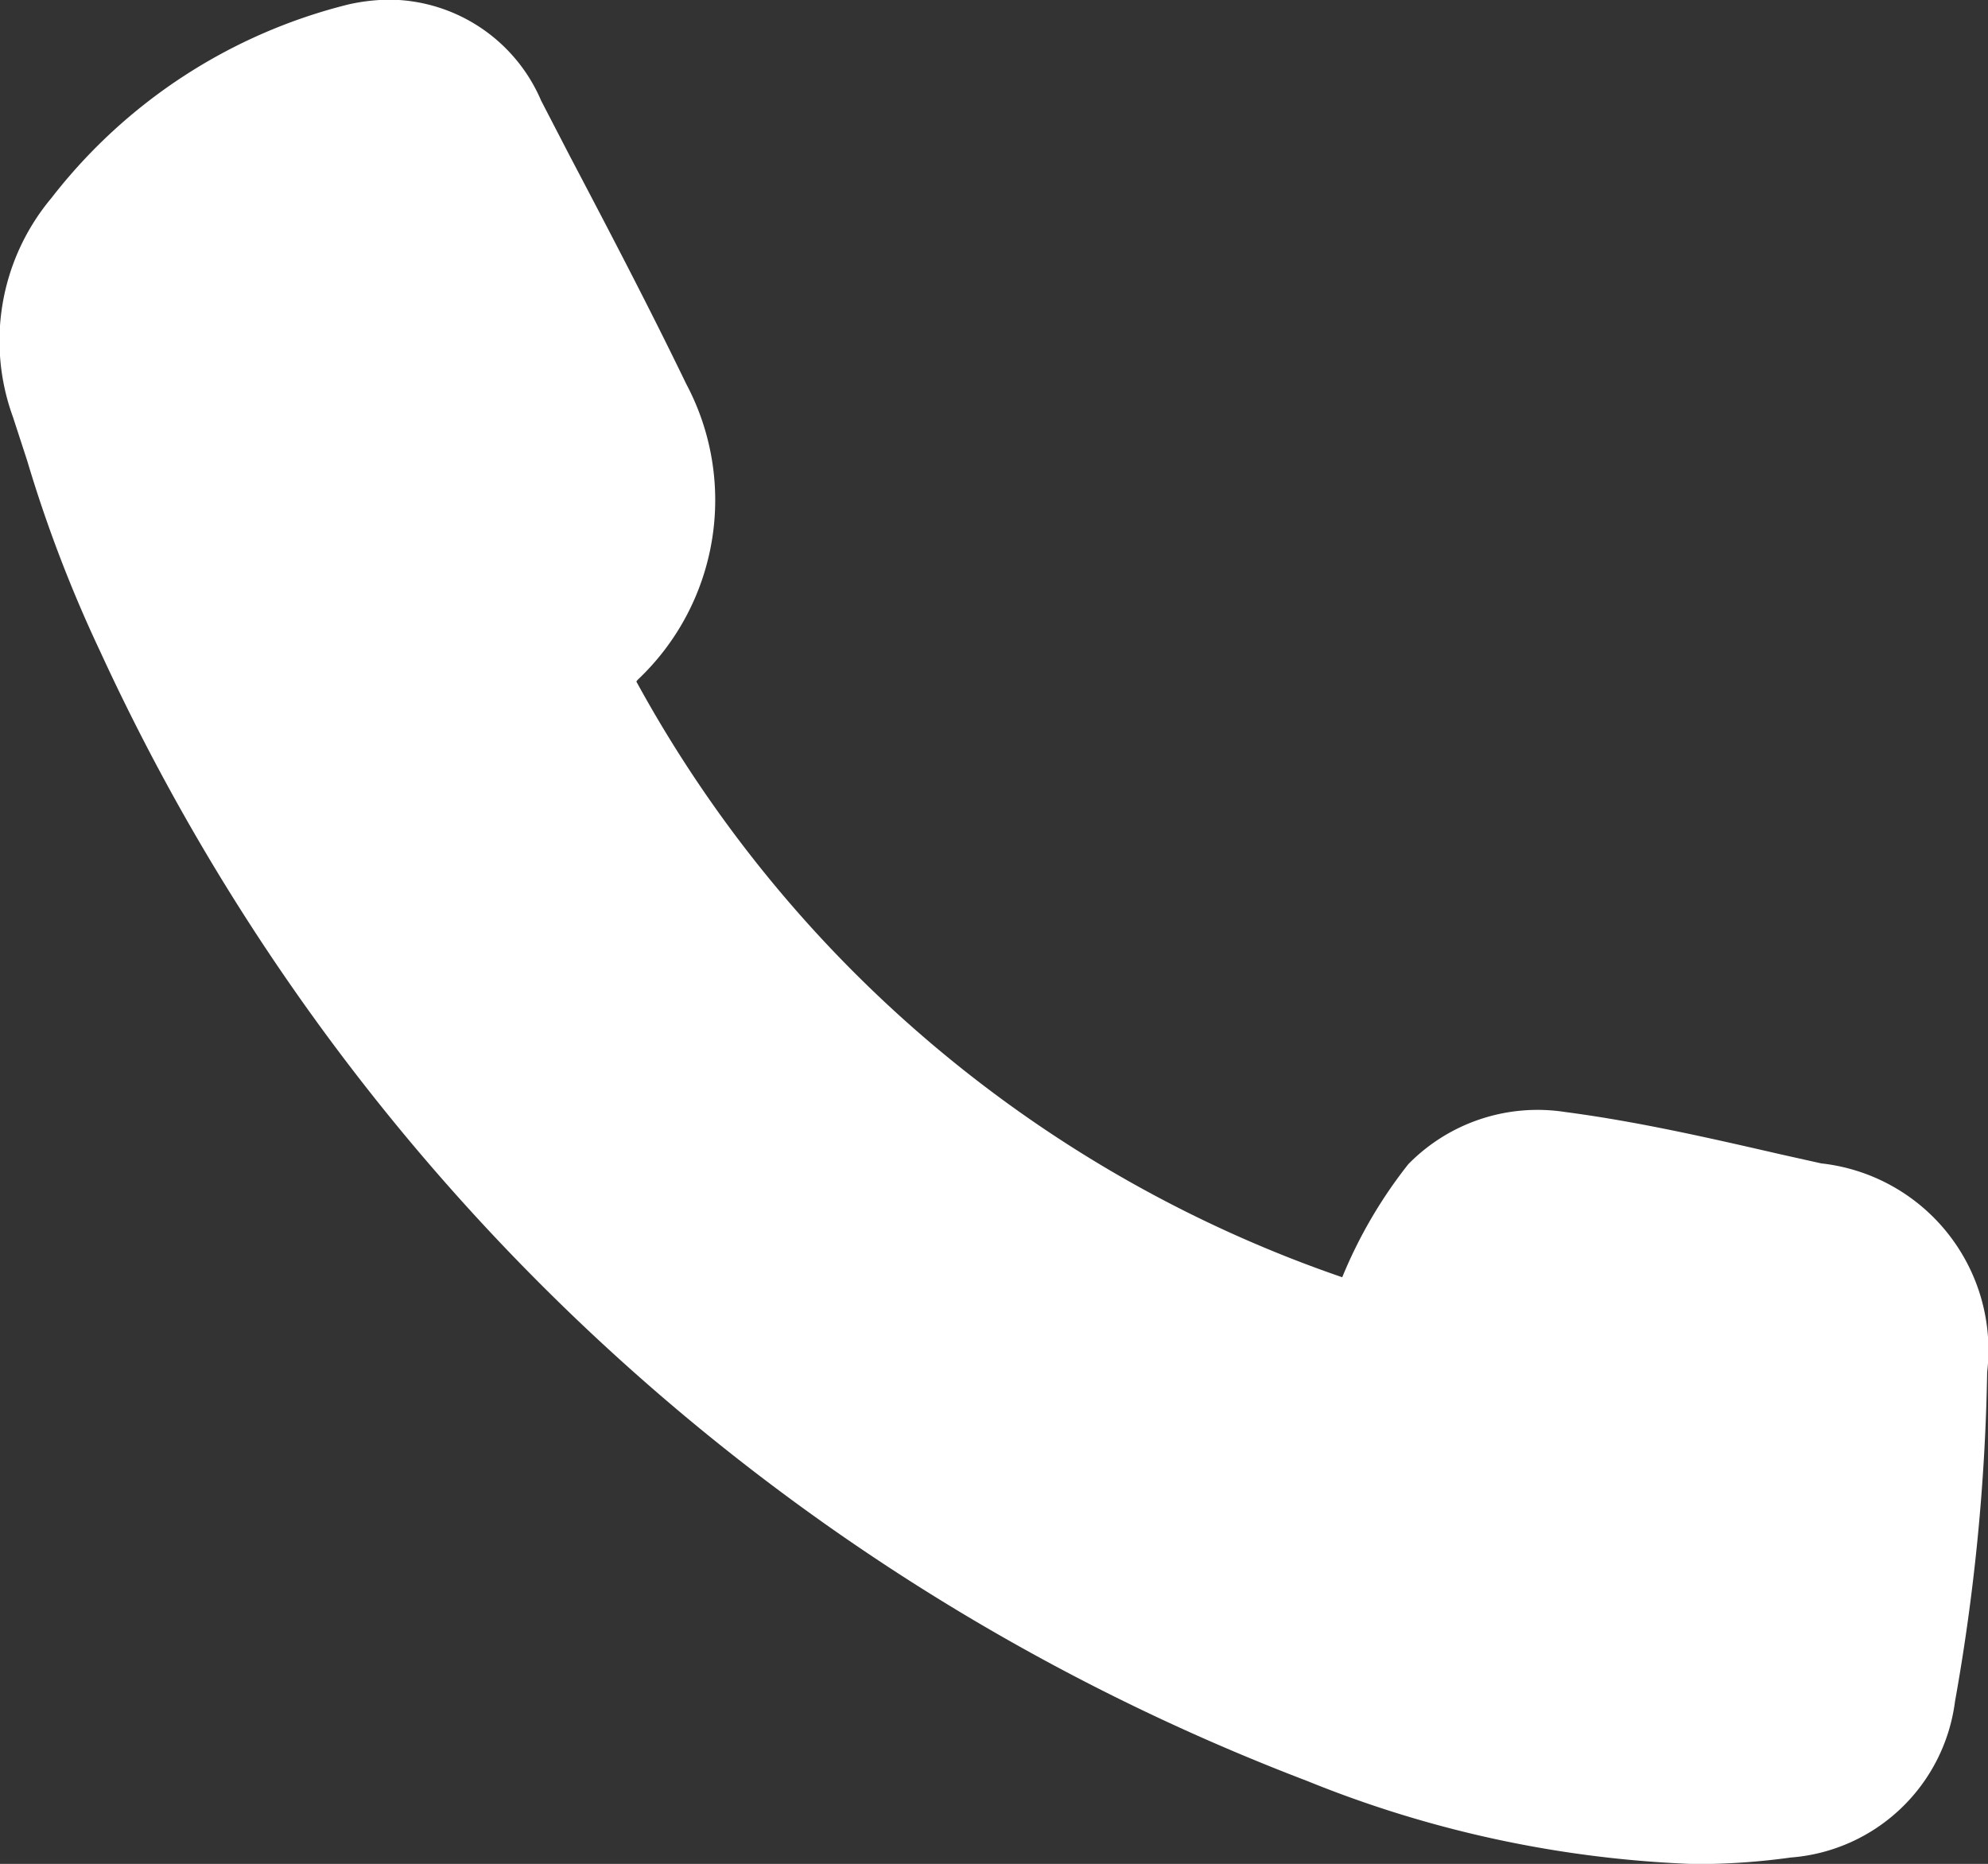 <svg xmlns="http://www.w3.org/2000/svg" width="11.803" height="11.066" viewBox="0 0 11.803 11.066">
  <rect x="0" y="0" width="11.803" height="11.066" fill="#333333" stroke="none"/>
  <path id="Path_890" data-name="Path 890" d="M747.187,434.849l-.242-.054c-.414-.095-.844-.194-1.278-.251a1.074,1.074,0,0,0-.932.31,2.786,2.786,0,0,0-.392.671v0a7.582,7.582,0,0,1-4.191-3.537l.008-.01a1.467,1.467,0,0,0,.288-1.757c-.221-.457-.453-.9-.689-1.349l-.172-.332a.987.987,0,0,0-.894-.6,1.153,1.153,0,0,0-.249.028,3.209,3.209,0,0,0-1.765,1.15,1.32,1.32,0,0,0-.228,1.3l.085.261a8.014,8.014,0,0,0,.433,1.131,12.979,12.979,0,0,0,7.167,6.706,6.759,6.759,0,0,0,2.3.493,4.071,4.071,0,0,0,.57-.039,1.065,1.065,0,0,0,.975-.926,12.227,12.227,0,0,0,.191-1.956A1.115,1.115,0,0,0,747.187,434.849Z" transform="translate(-736.374 -427.942)" fill="#fff"/>
</svg>
